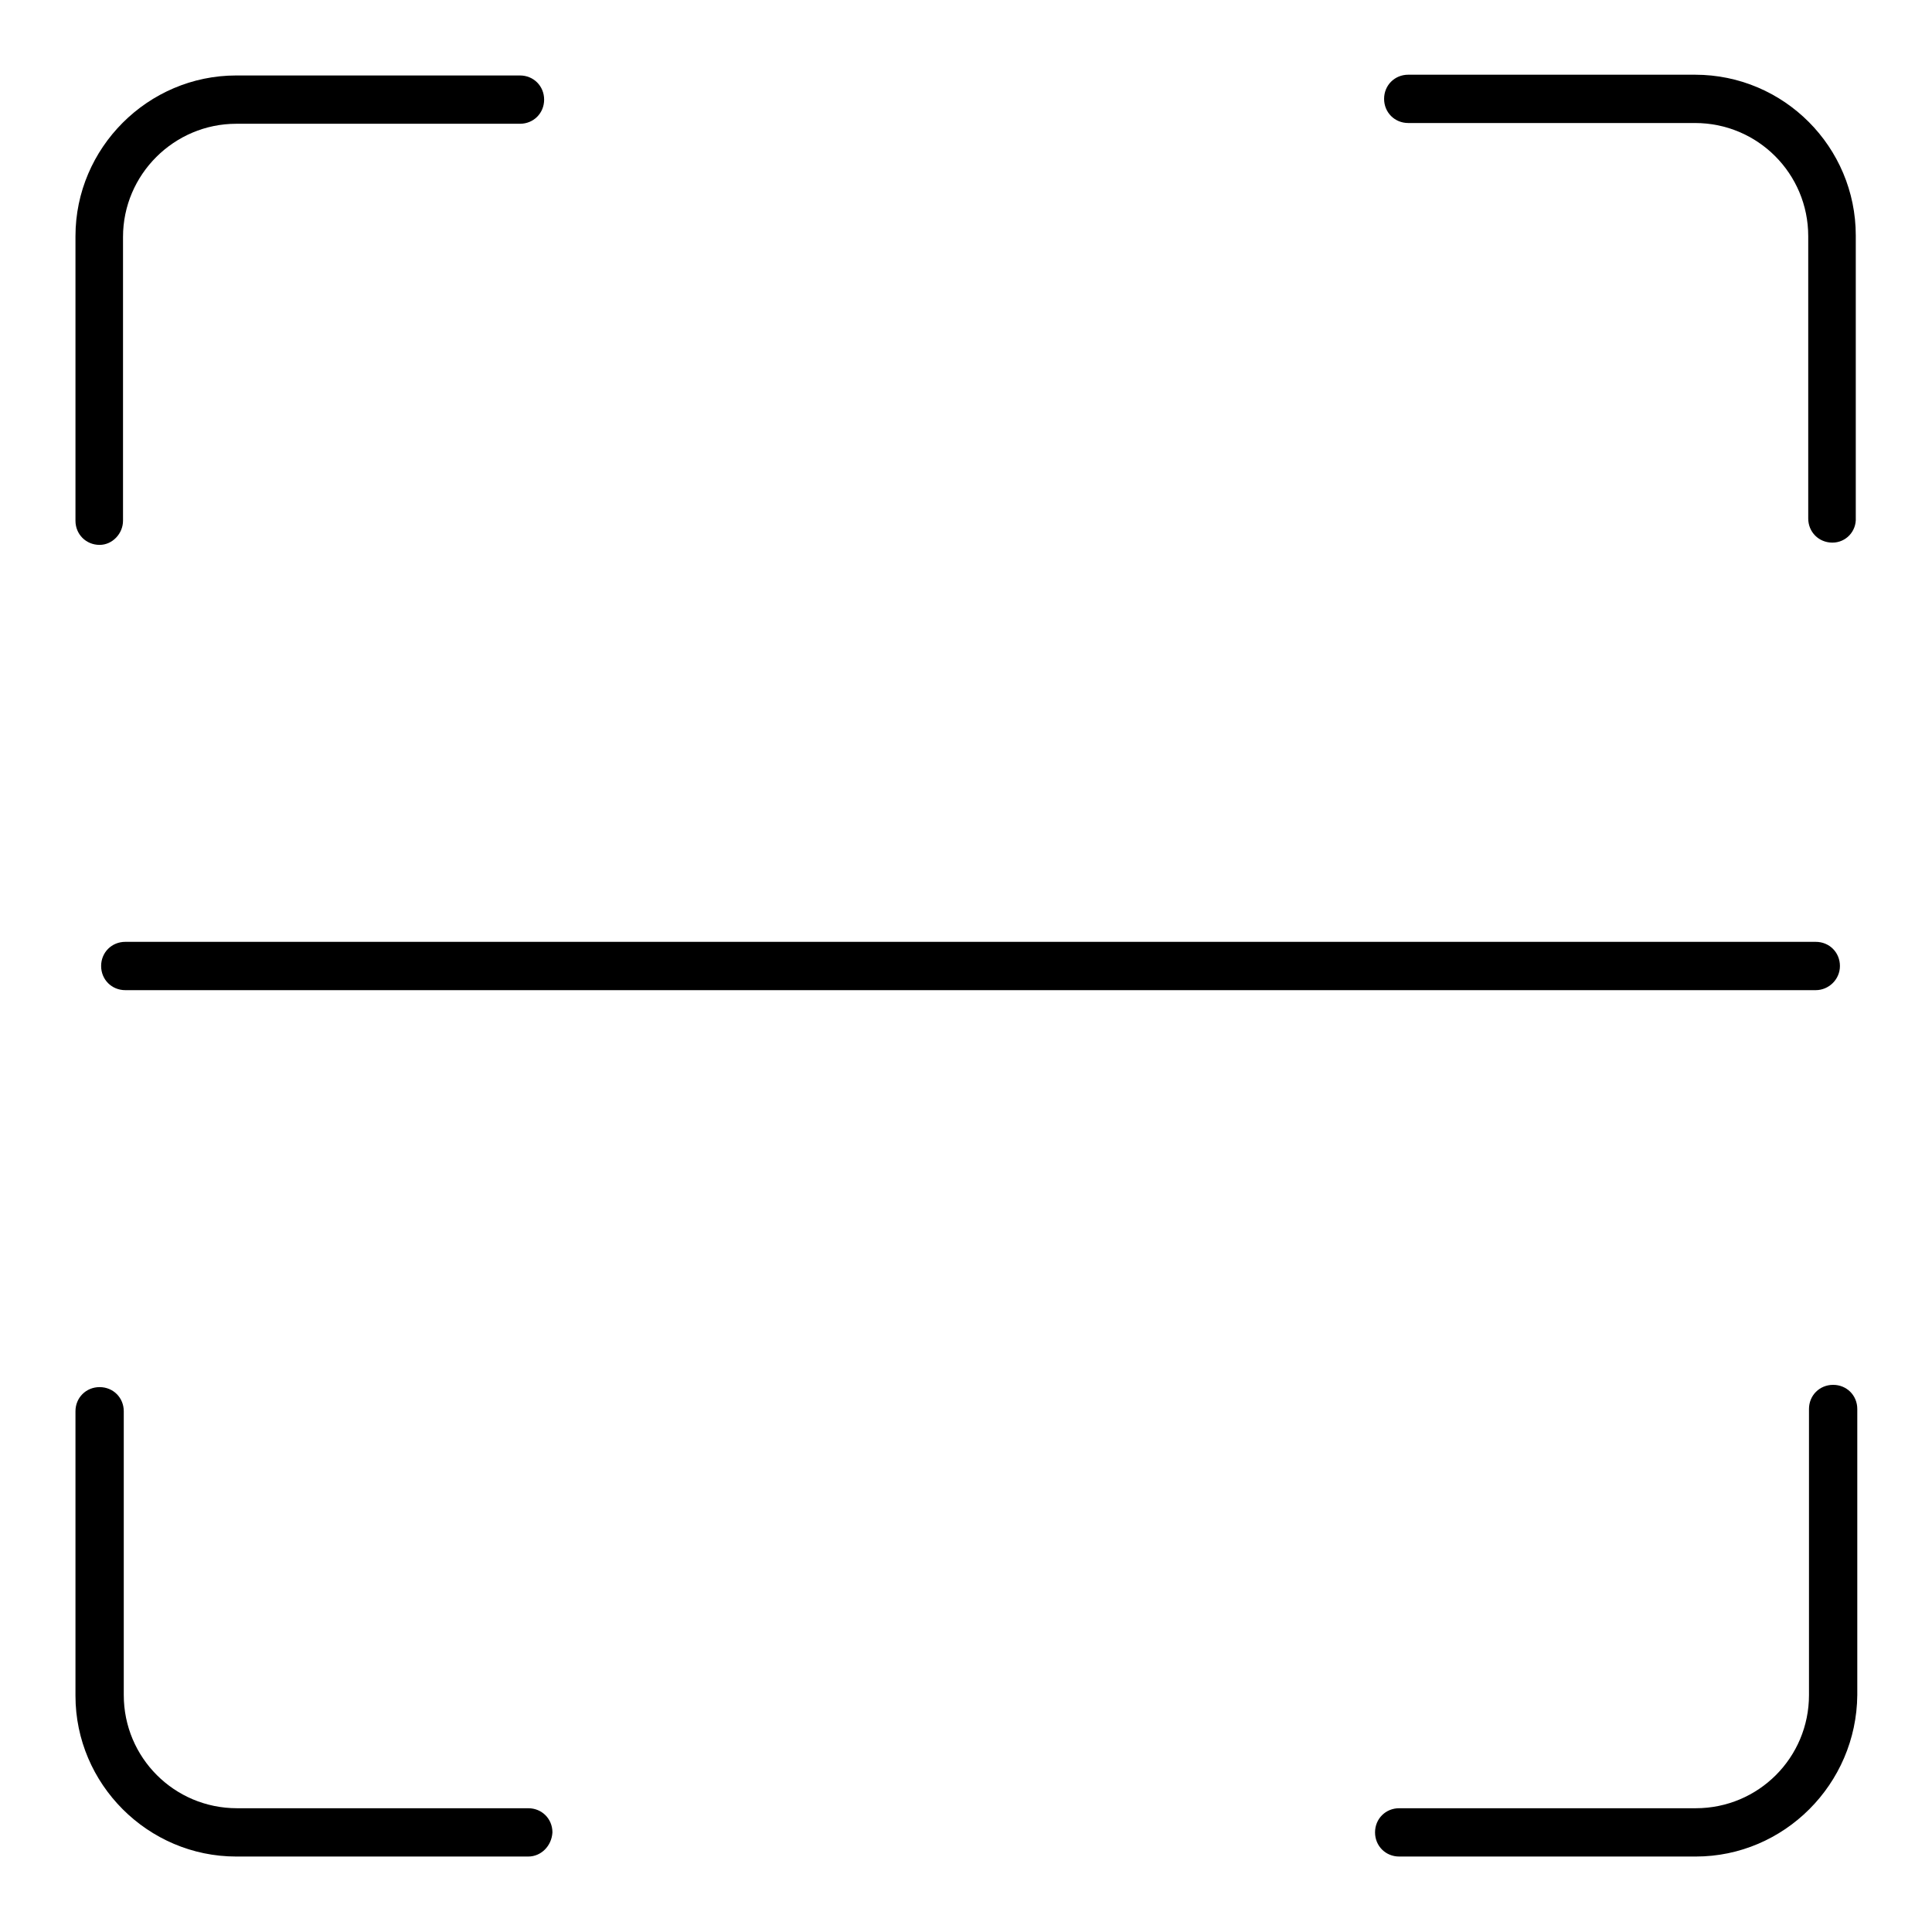 <?xml version="1.0" encoding="utf-8"?>
<!-- Svg Vector Icons : http://www.onlinewebfonts.com/icon -->
<!DOCTYPE svg PUBLIC "-//W3C//DTD SVG 1.1//EN" "http://www.w3.org/Graphics/SVG/1.1/DTD/svg11.dtd">
<svg version="1.1" xmlns="http://www.w3.org/2000/svg" xmlns:xlink="http://www.w3.org/1999/xlink" x="0px" y="0px" viewBox="0 0 256 256" enable-background="new 0 0 256 256" xml:space="preserve">
<g><g><path fill="#000000" d="M13.2,72.2c-1.8,0-3.2-1.4-3.2-3.2V31.3C10,19.6,19.6,10,31.3,10h37.6c1.8,0,3.2,1.4,3.2,3.2c0,1.8-1.4,3.2-3.2,3.2H31.3c-8.2,0-15,6.7-15,15V69C16.3,70.7,14.9,72.2,13.2,72.2z"/><path fill="#000000" d="M70,246H31.3c-11.7,0-21.3-9.6-21.3-21.3V187c0-1.8,1.4-3.2,3.2-3.2c1.8,0,3.2,1.4,3.2,3.2v37.6c0,8.3,6.7,15,15,15H70c1.8,0,3.2,1.4,3.2,3.2C73.1,244.6,71.7,246,70,246z"/><path fill="#000000" d="M224.7,246h-39.3c-1.8,0-3.2-1.4-3.2-3.2c0-1.8,1.4-3.2,3.2-3.2h39.3c8.3,0,15-6.7,15-15v-37.9c0-1.8,1.4-3.2,3.2-3.2c1.8,0,3.2,1.4,3.2,3.2v37.9C246,236.4,236.4,246,224.7,246z"/><path fill="#000000" d="M242.8,71.9c-1.8,0-3.2-1.4-3.2-3.2V31.3c0-8.3-6.7-15-15-15h-38c-1.8,0-3.2-1.4-3.2-3.2c0-1.8,1.4-3.2,3.2-3.2h38c11.8,0,21.3,9.6,21.3,21.3v37.4C246,70.4,244.6,71.9,242.8,71.9z"/><path fill="#000000" d="M240.6,131.2h-224c-1.8,0-3.2-1.4-3.2-3.2s1.4-3.2,3.2-3.2h224c1.8,0,3.2,1.4,3.2,3.2C243.8,129.8,242.3,131.2,240.6,131.2z"/></g></g>
</svg>